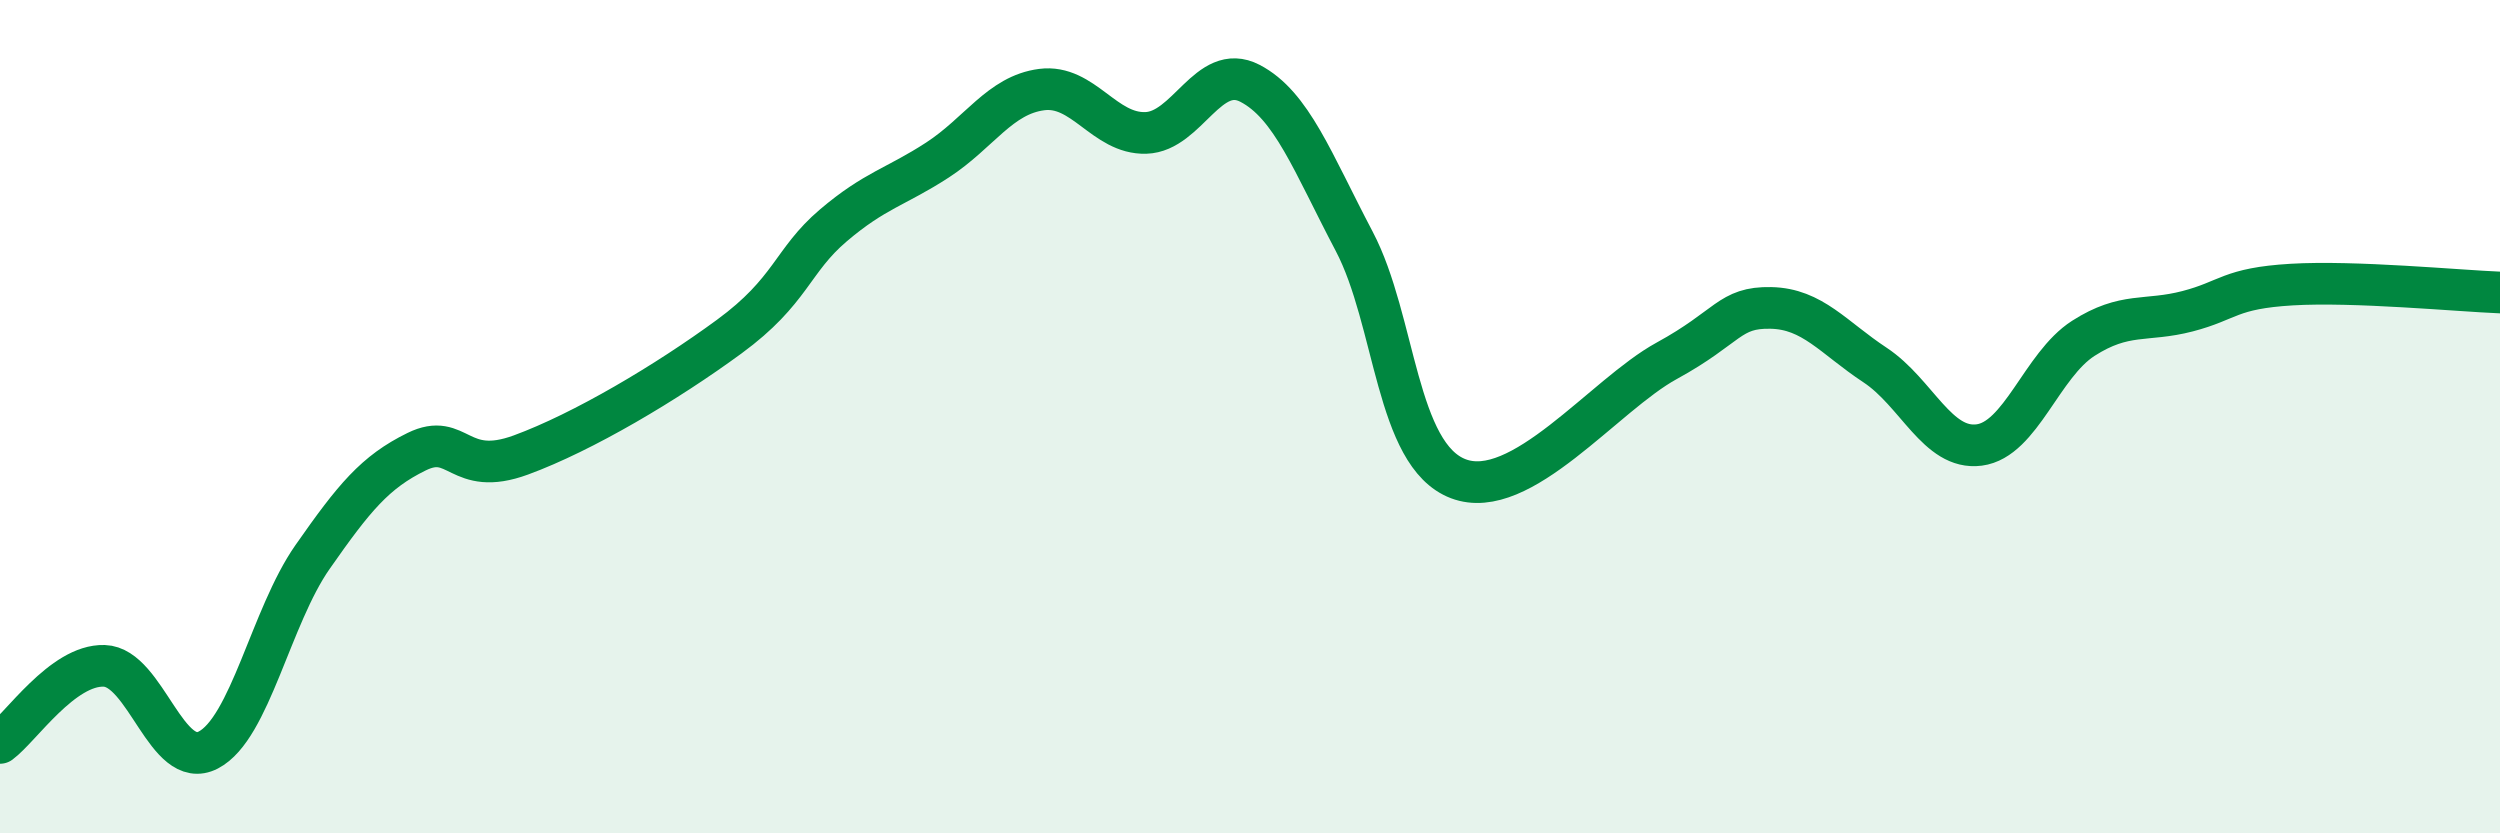 
    <svg width="60" height="20" viewBox="0 0 60 20" xmlns="http://www.w3.org/2000/svg">
      <path
        d="M 0,17.83 C 0.5,17.46 1.5,15.95 2.5,15.98 C 3.5,16.01 4,18.52 5,18 C 6,17.48 6.5,14.8 7.5,13.37 C 8.5,11.94 9,11.33 10,10.84 C 11,10.35 11,11.47 12.5,10.92 C 14,10.37 16,9.18 17.5,8.08 C 19,6.98 19,6.26 20,5.41 C 21,4.56 21.5,4.49 22.5,3.84 C 23.5,3.19 24,2.28 25,2.15 C 26,2.02 26.5,3.22 27.5,3.19 C 28.5,3.16 29,1.48 30,2 C 31,2.52 31.5,3.89 32.5,5.79 C 33.5,7.69 33.5,10.92 35,11.49 C 36.5,12.06 38.5,9.48 40,8.66 C 41.5,7.84 41.5,7.37 42.5,7.39 C 43.5,7.41 44,8.1 45,8.76 C 46,9.42 46.5,10.81 47.5,10.68 C 48.5,10.55 49,8.76 50,8.12 C 51,7.48 51.5,7.73 52.5,7.47 C 53.5,7.21 53.5,6.92 55,6.83 C 56.5,6.74 59,6.98 60,7.02L60 20L0 20Z"
        fill="#008740"
        opacity="0.1"
        stroke-linecap="round"
        stroke-linejoin="round"
      />
      <path
        d="M 0,17.83 C 0.5,17.46 1.5,15.95 2.5,15.98 C 3.5,16.01 4,18.52 5,18 C 6,17.48 6.5,14.8 7.5,13.37 C 8.5,11.94 9,11.33 10,10.84 C 11,10.35 11,11.47 12.5,10.92 C 14,10.37 16,9.18 17.5,8.08 C 19,6.98 19,6.26 20,5.41 C 21,4.56 21.5,4.49 22.5,3.84 C 23.5,3.19 24,2.28 25,2.15 C 26,2.02 26.5,3.22 27.5,3.19 C 28.5,3.16 29,1.48 30,2 C 31,2.52 31.5,3.89 32.5,5.79 C 33.5,7.69 33.5,10.92 35,11.49 C 36.5,12.06 38.5,9.48 40,8.66 C 41.5,7.84 41.5,7.37 42.5,7.39 C 43.5,7.41 44,8.1 45,8.76 C 46,9.42 46.5,10.81 47.5,10.68 C 48.5,10.55 49,8.76 50,8.12 C 51,7.48 51.5,7.73 52.5,7.47 C 53.5,7.21 53.5,6.92 55,6.83 C 56.5,6.74 59,6.98 60,7.02"
        stroke="#008740"
        stroke-width="1"
        fill="none"
        stroke-linecap="round"
        stroke-linejoin="round"
      />
    </svg>
  